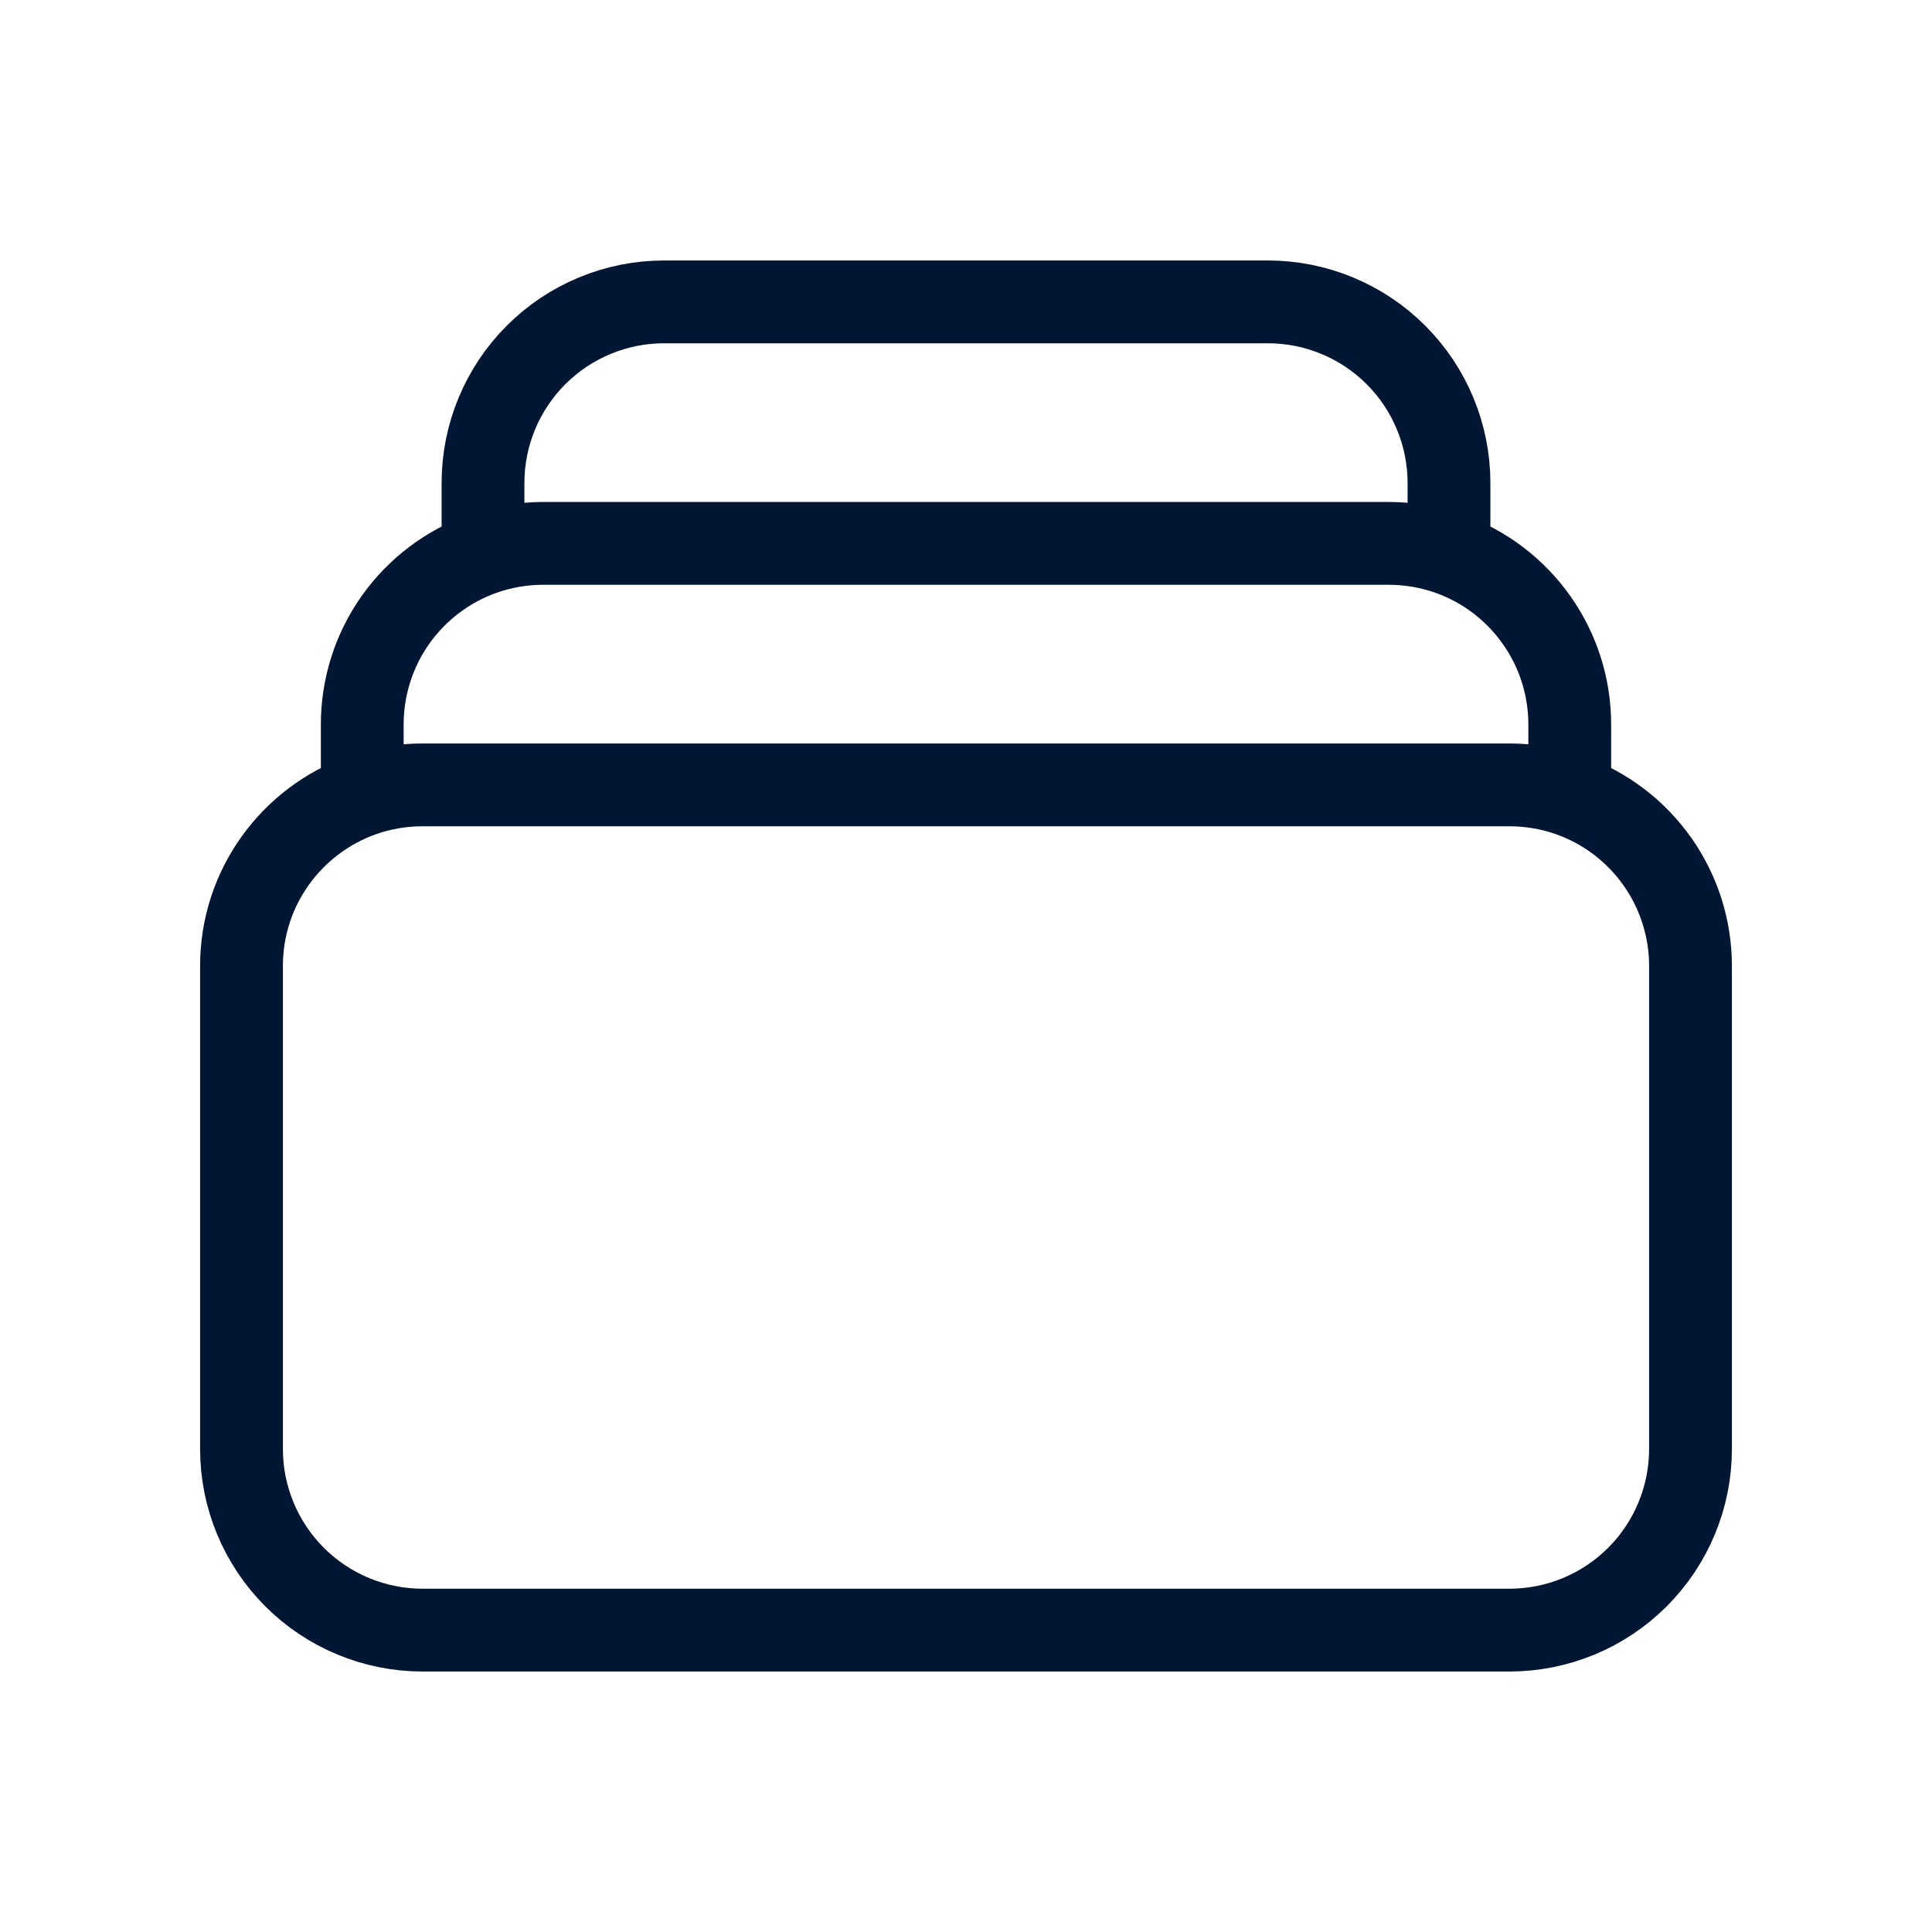 <?xml version="1.0" encoding="UTF-8"?>
<svg xmlns="http://www.w3.org/2000/svg" width="28" height="28" viewBox="0 0 28 28" fill="none"><path d="M7 8.024V7C7 6.304 7.277 5.636 7.769 5.144C8.261 4.652 8.929 4.375 9.625 4.375H18.375C19.071 4.375 19.739 4.652 20.231 5.144C20.723 5.636 21 6.304 21 7V8.024M7 8.024C7.274 7.928 7.568 7.875 7.875 7.875H20.125C20.432 7.875 20.726 7.928 21 8.024M7 8.024C6.488 8.205 6.045 8.541 5.731 8.984C5.418 9.427 5.25 9.957 5.25 10.5V11.524M21 8.024C21.512 8.205 21.955 8.541 22.268 8.984C22.582 9.427 22.75 9.957 22.75 10.5V11.524M5.25 11.524C5.524 11.428 5.818 11.375 6.125 11.375H21.875C22.173 11.375 22.469 11.425 22.75 11.524M5.25 11.524C4.23 11.885 3.5 12.857 3.5 14V21C3.5 21.696 3.777 22.364 4.269 22.856C4.761 23.348 5.429 23.625 6.125 23.625H21.875C22.571 23.625 23.239 23.348 23.731 22.856C24.223 22.364 24.5 21.696 24.5 21V14C24.5 13.457 24.332 12.927 24.018 12.484C23.705 12.041 23.262 11.705 22.75 11.524" stroke="#011633" stroke-width="1.2" stroke-linecap="round" stroke-linejoin="round"/></svg>
